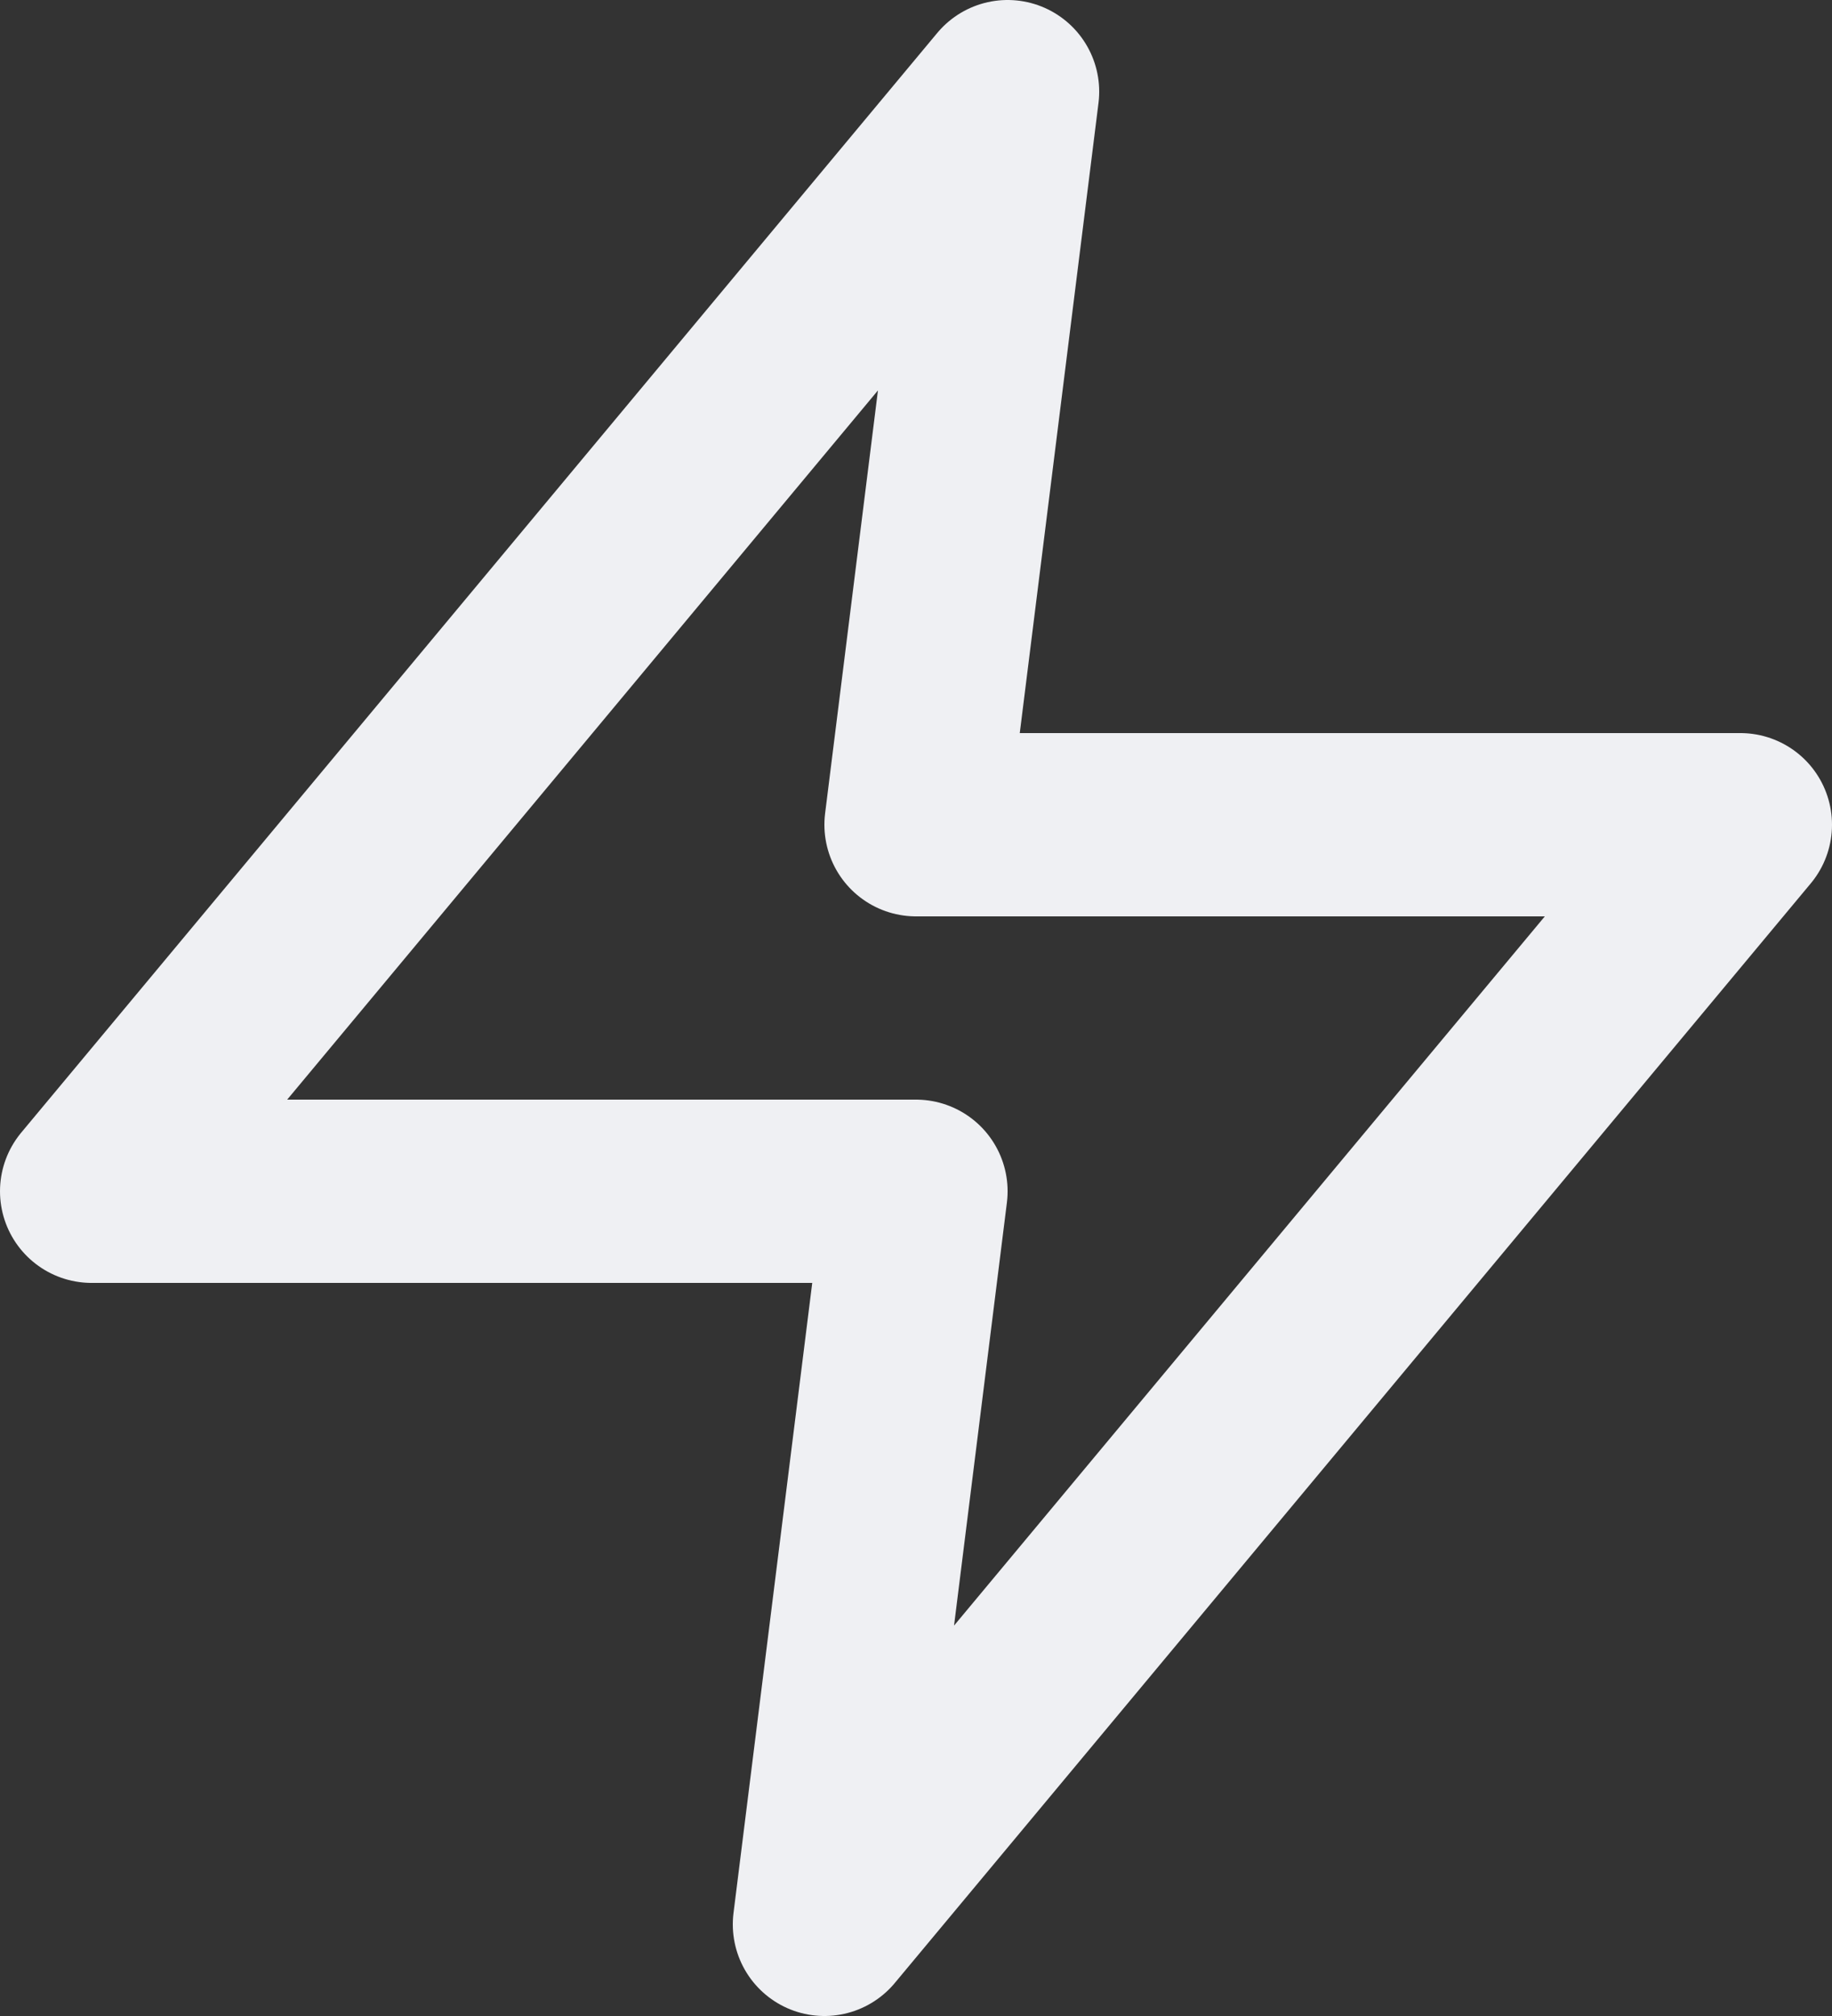 <svg xmlns="http://www.w3.org/2000/svg" fill="none" height="22" width="20"><rect width="100%" height="100%" fill="#333333" stroke="none"/><path stroke-linejoin="round" stroke-linecap="round" stroke-width="2" stroke="#EFF0F3" d="M11 1 1 13h9l-1 8L19 9h-9l1-8Z"></path></svg>